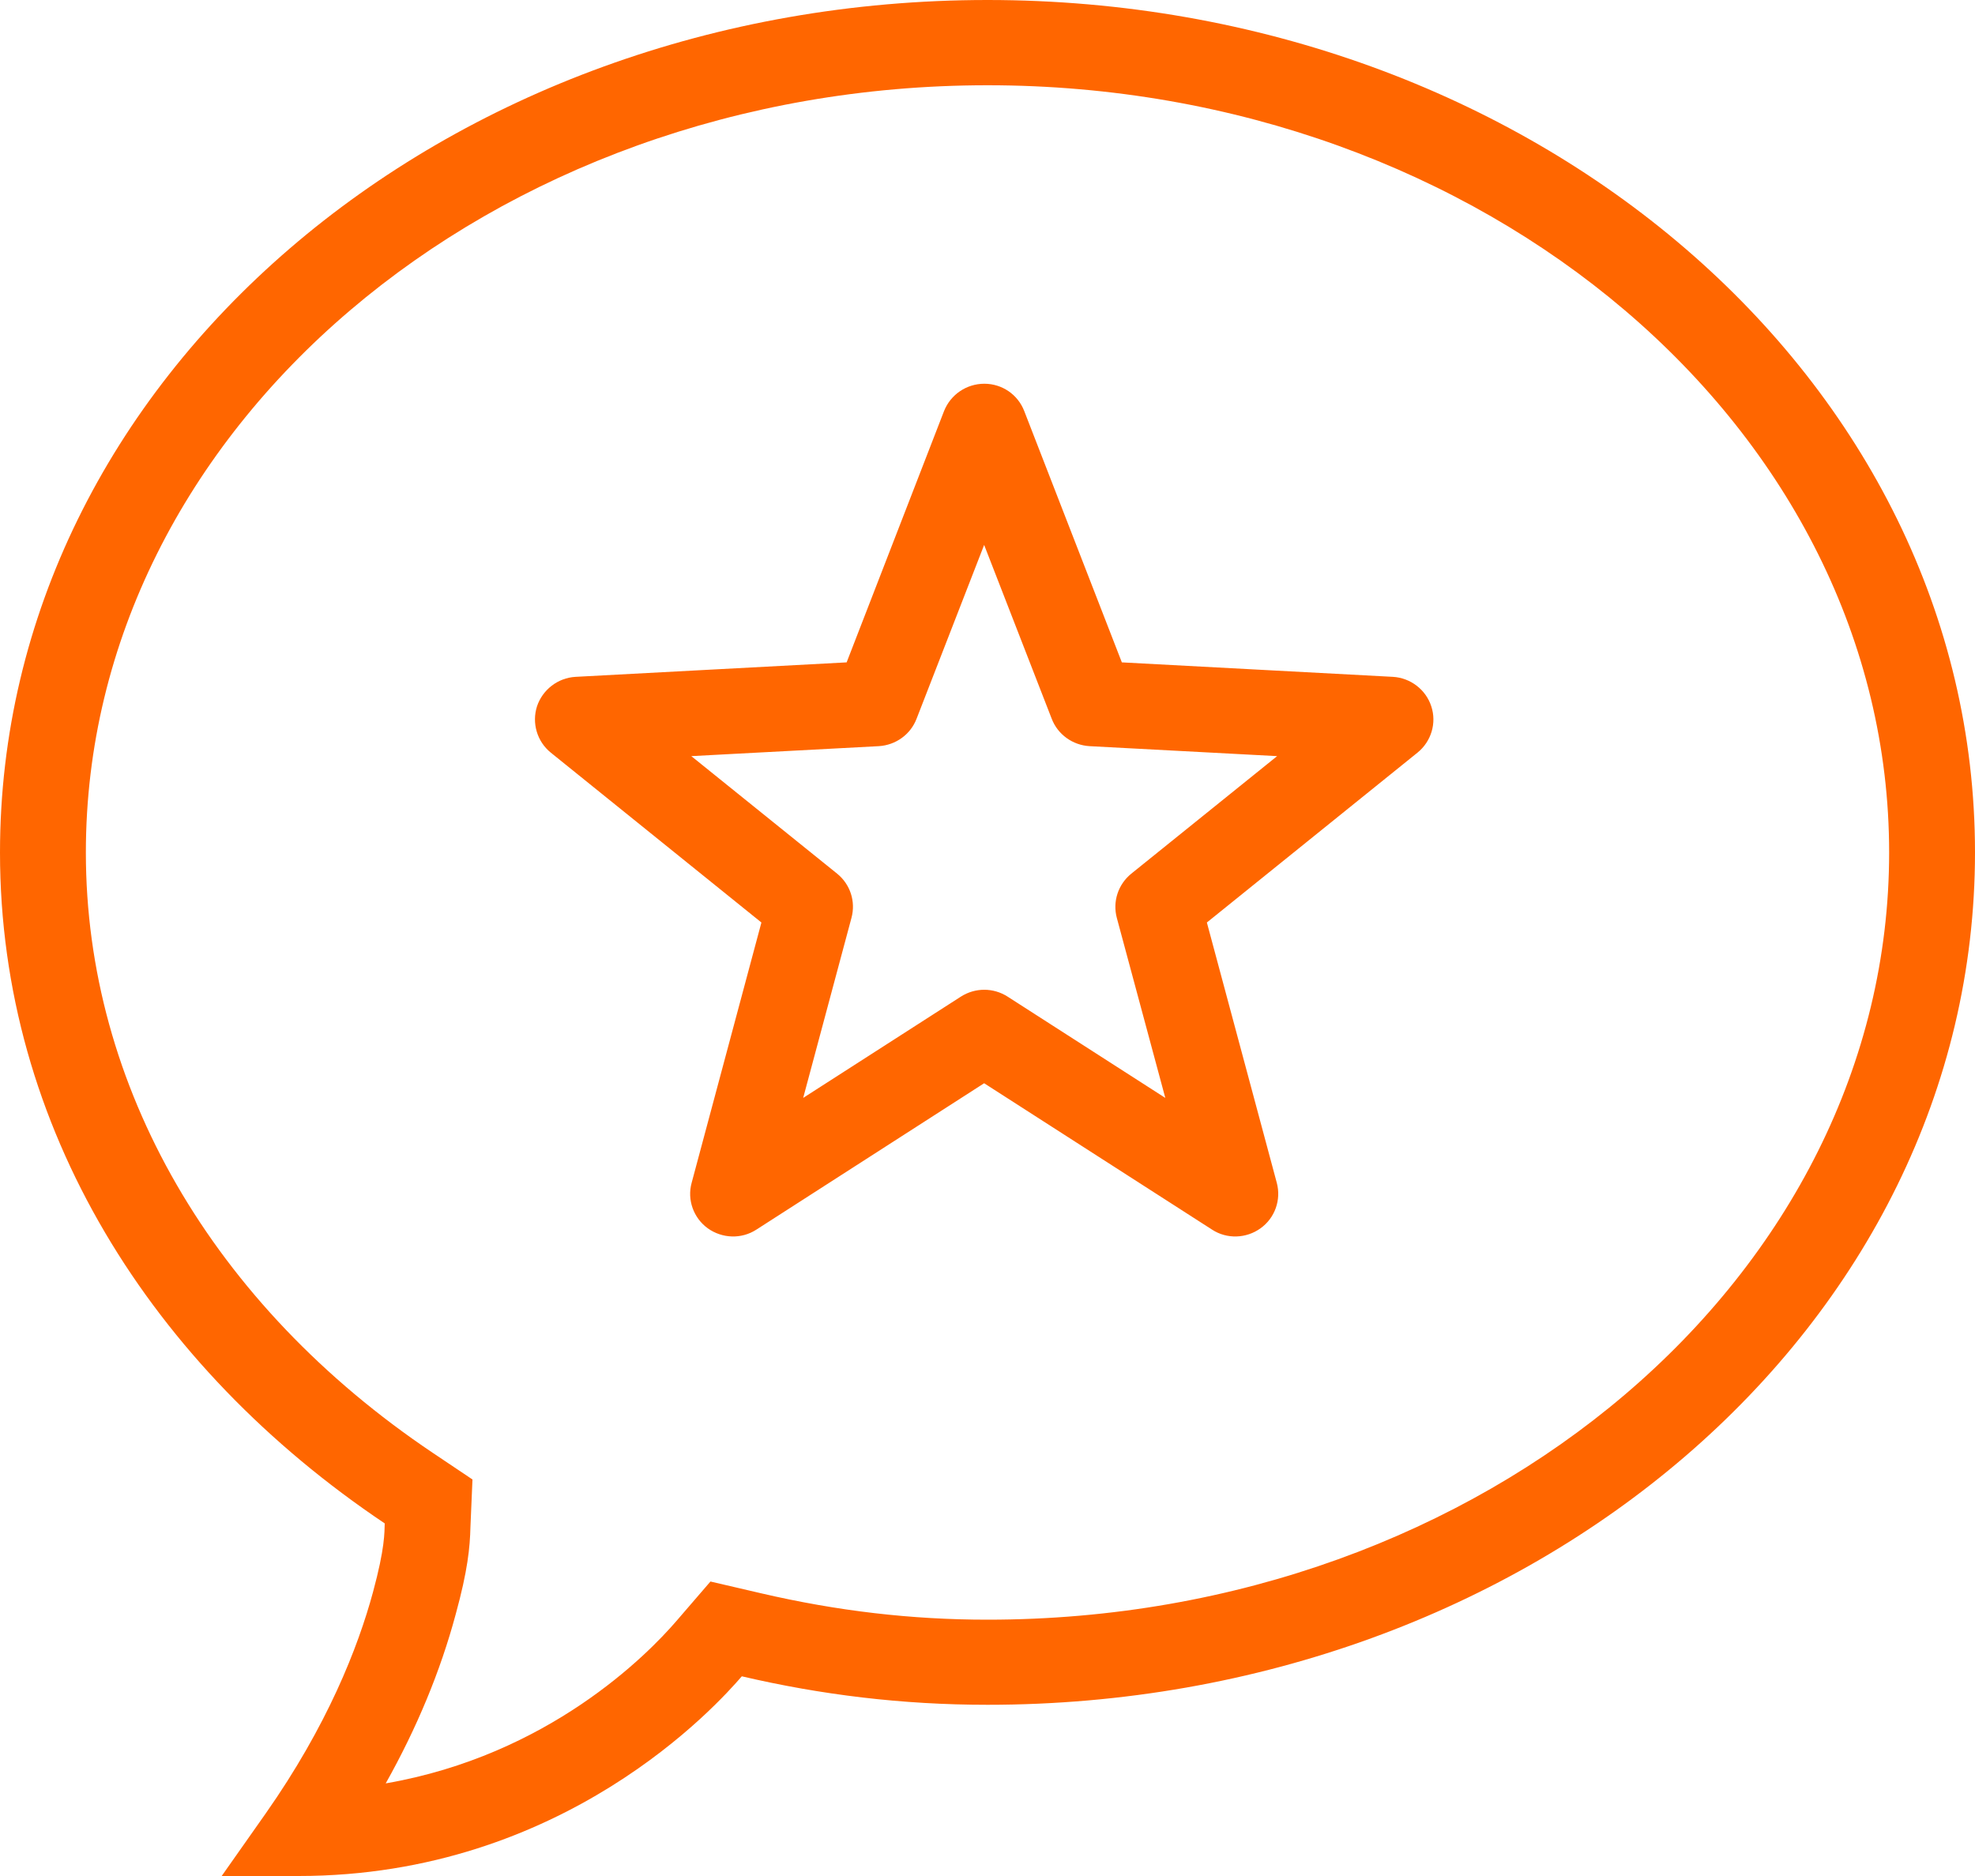 <?xml version="1.0" encoding="UTF-8"?> <svg xmlns="http://www.w3.org/2000/svg" width="40" height="38" viewBox="0 0 40 38" fill="none"> <g clip-path="url(#clip0_2572_1446)"> <path d="M20 0C8.981 0 0 7.668 0 17.269C0 22.839 3.071 27.69 7.792 30.858C7.785 31.044 7.799 31.347 7.554 32.251C7.249 33.375 6.63 34.954 5.38 36.735L4.49 38H6.046C11.427 38 14.541 34.515 15.024 33.955C16.627 34.33 18.274 34.532 20 34.532C31.016 34.532 40 26.864 40 17.266C40 7.668 31.019 0 20 0ZM20 1.727C30.068 1.727 38.261 8.697 38.261 17.269C38.261 25.838 30.068 32.808 20 32.808C18.461 32.808 16.963 32.633 15.421 32.275L14.389 32.035L13.702 32.832C13.108 33.523 11.107 35.554 7.812 36.124C8.444 34.998 8.92 33.85 9.229 32.7C9.474 31.809 9.518 31.341 9.528 30.929L9.569 29.968L8.764 29.428C4.3 26.429 1.739 21.996 1.739 17.269C1.739 8.697 9.932 1.727 20 1.727ZM19.936 7.773C19.575 7.773 19.253 7.992 19.12 8.326L17.147 13.417L11.658 13.71C11.298 13.73 10.989 13.97 10.876 14.307C10.768 14.645 10.876 15.019 11.155 15.245L15.421 18.686L14.008 23.959C13.913 24.303 14.046 24.671 14.334 24.88C14.626 25.089 15.017 25.103 15.319 24.907L19.932 21.942L24.548 24.907C24.847 25.103 25.241 25.089 25.53 24.88C25.822 24.671 25.951 24.303 25.859 23.959L24.443 18.686L28.709 15.245C28.988 15.019 29.1 14.645 28.988 14.307C28.879 13.97 28.567 13.73 28.21 13.71L22.721 13.417L20.744 8.326C20.615 7.992 20.296 7.773 19.936 7.773ZM19.932 11.038L21.301 14.56C21.423 14.877 21.722 15.093 22.065 15.114L25.866 15.316L22.911 17.698C22.646 17.914 22.531 18.261 22.619 18.592L23.601 22.239L20.408 20.188C20.119 20.002 19.749 20.002 19.46 20.188L16.267 22.239L17.245 18.592C17.334 18.261 17.221 17.914 16.956 17.698L14.001 15.316L17.799 15.114C18.142 15.093 18.441 14.877 18.563 14.56L19.932 11.038Z" fill="#FF6600"></path> </g> <defs> <clipPath id="clip0_2572_1446"> <rect width="40" height="38" fill="white"></rect> </clipPath> </defs> </svg> 